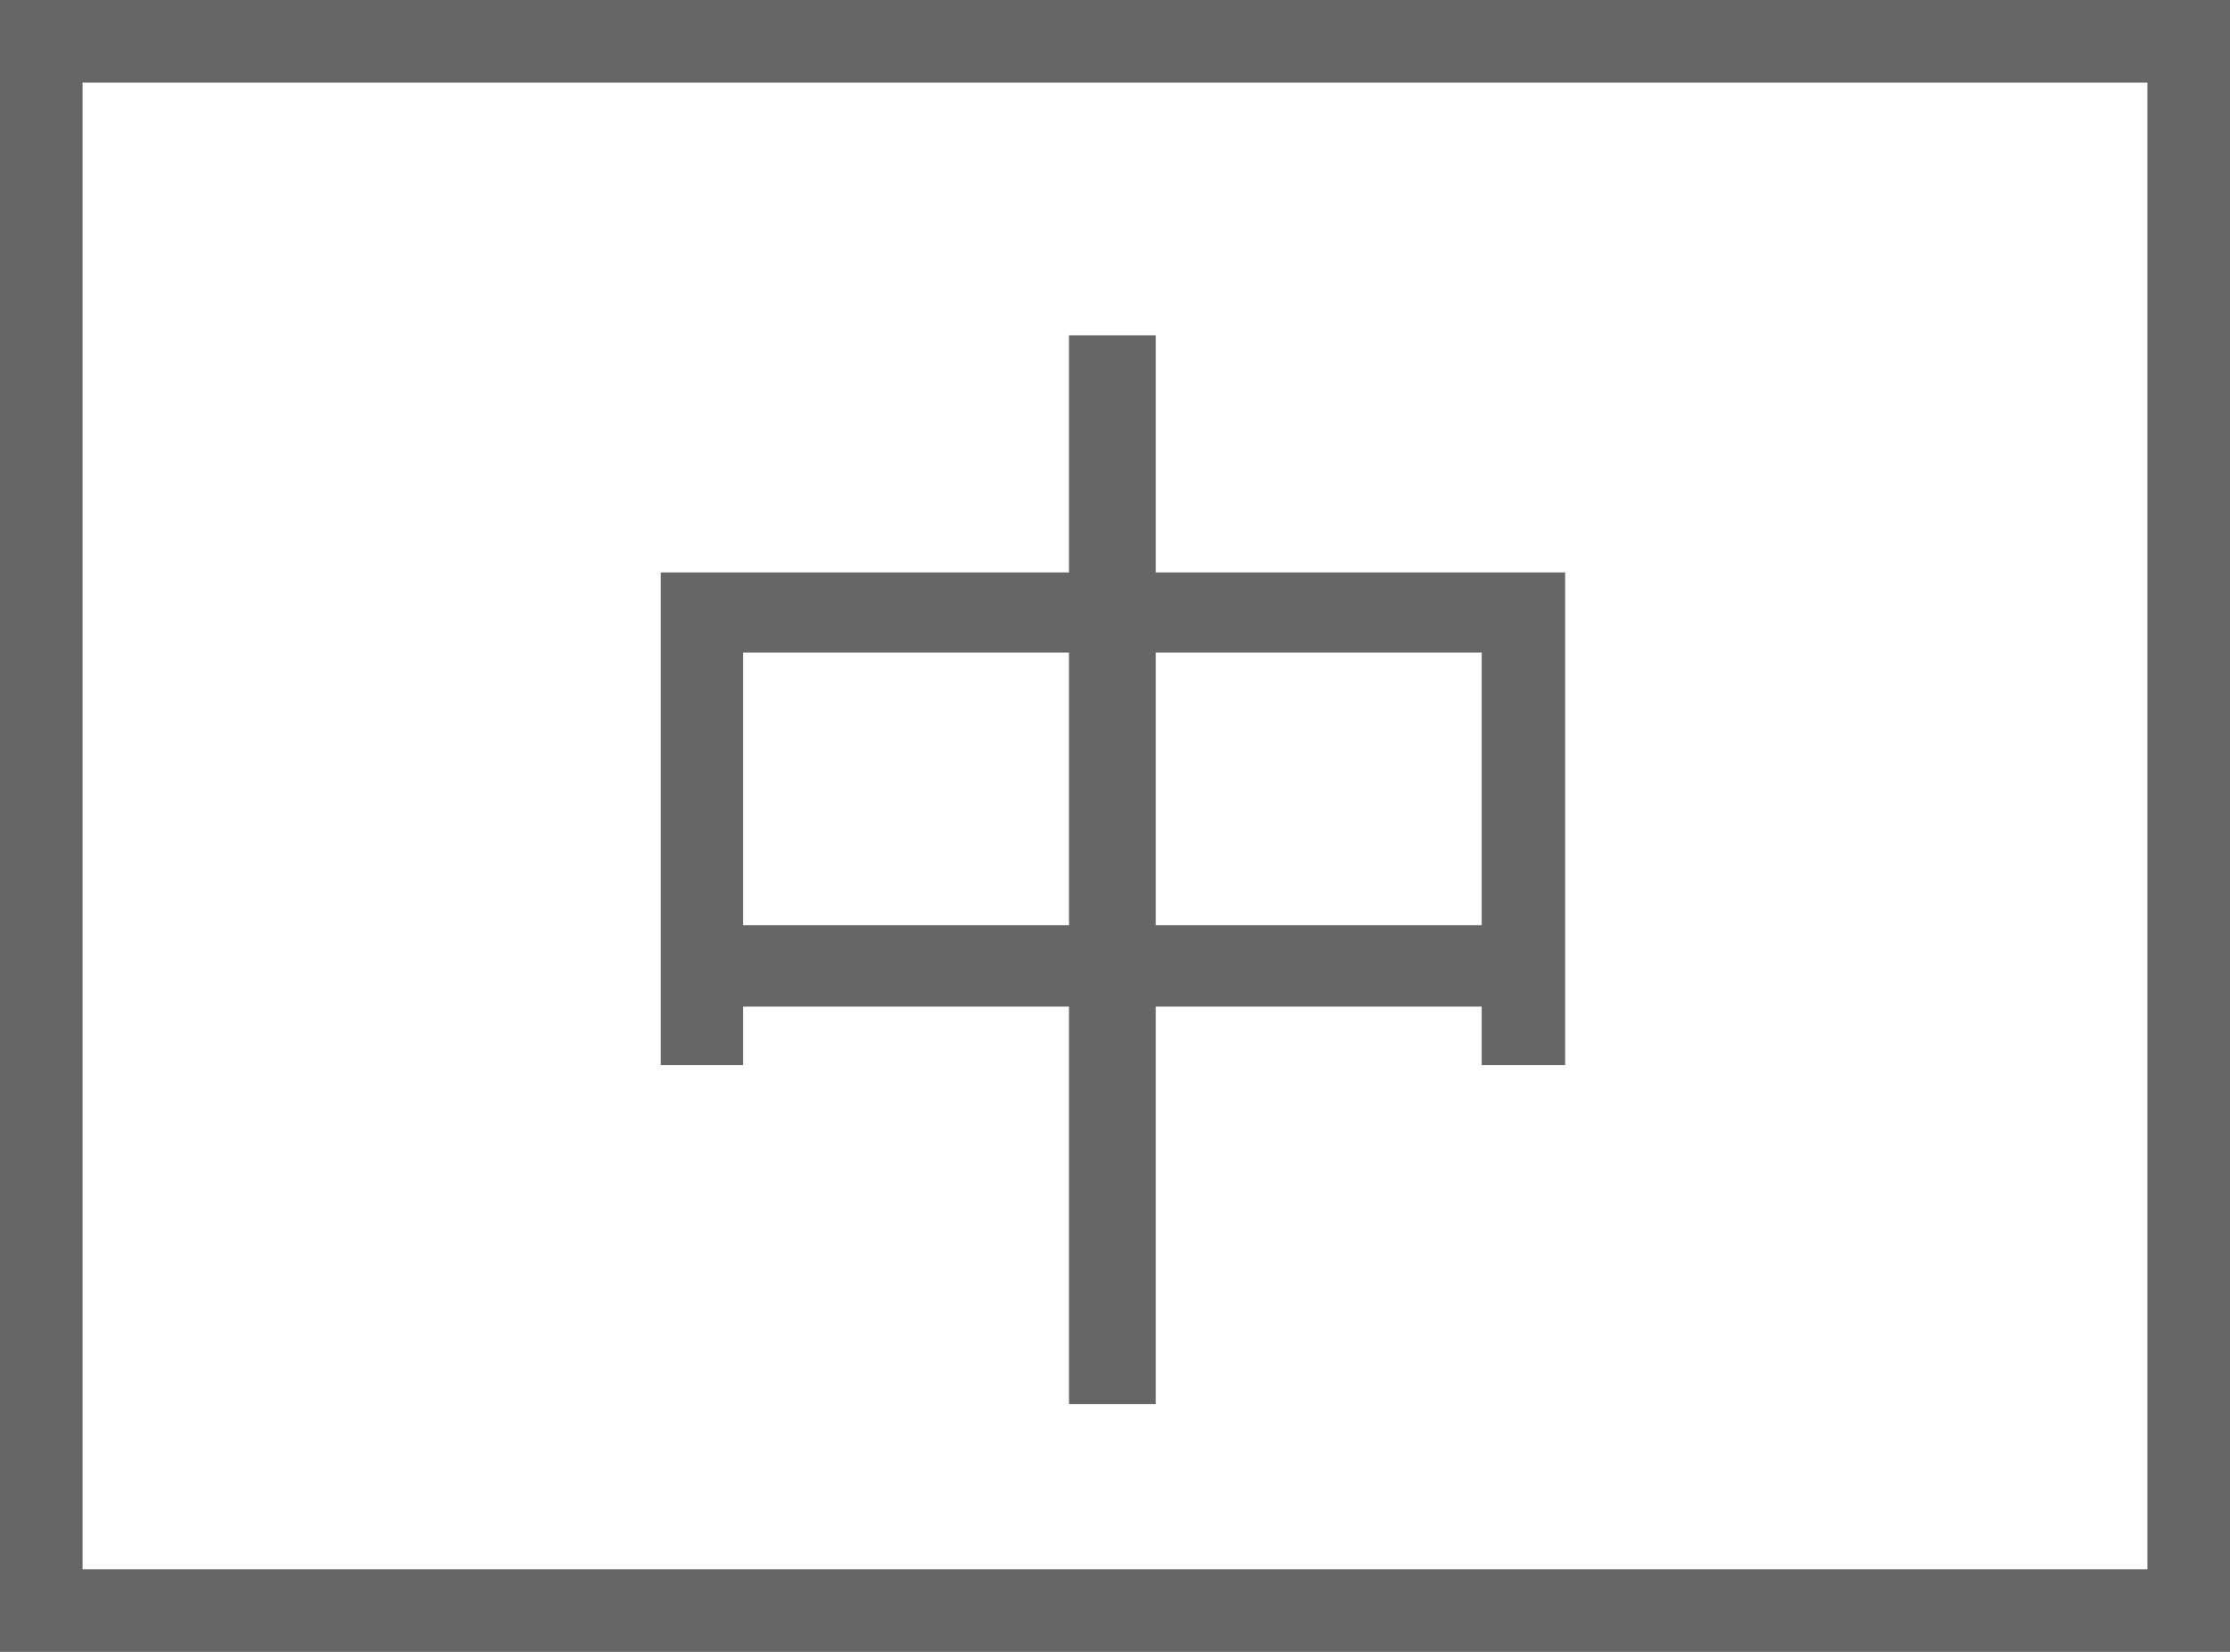 <?xml version="1.0" encoding="UTF-8"?>
<svg width="27px" height="20px" viewBox="0 0 27 20" version="1.1" xmlns="http://www.w3.org/2000/svg" xmlns:xlink="http://www.w3.org/1999/xlink">
    <!-- Generator: Sketch 51.2 (57519) - http://www.bohemiancoding.com/sketch -->
    <title>ch</title>
    <desc>Created with Sketch.</desc>
    <defs></defs>
    <g id="Symbols" stroke="none" stroke-width="1" fill="none" fill-rule="evenodd">
        <g id="导航栏_Home" transform="translate(-1557, -14)" fill-rule="nonzero">
            <g id="ch" transform="translate(1557, 14)">
                <rect id="Rectangle-3" stroke="#666666" x="0.5" y="0.5" width="26" height="19"></rect>
                <path d="M8,6.931 L12.943,6.931 L12.943,4.06 L13.993,4.06 L13.993,6.931 L18.95,6.931 L18.95,12.895 L17.94,12.895 L17.94,12.187 L13.993,12.187 L13.993,17 L12.943,17 L12.943,12.187 L8.997,12.187 L8.997,12.895 L8,12.895 L8,6.931 Z M13.993,7.901 L13.993,11.202 L17.94,11.202 L17.94,7.901 L13.993,7.901 Z M8.997,7.901 L8.997,11.202 L12.943,11.202 L12.943,7.901 L8.997,7.901 Z" id="Shape" fill="#666666"></path>
            </g>
        </g>
    </g>
</svg>